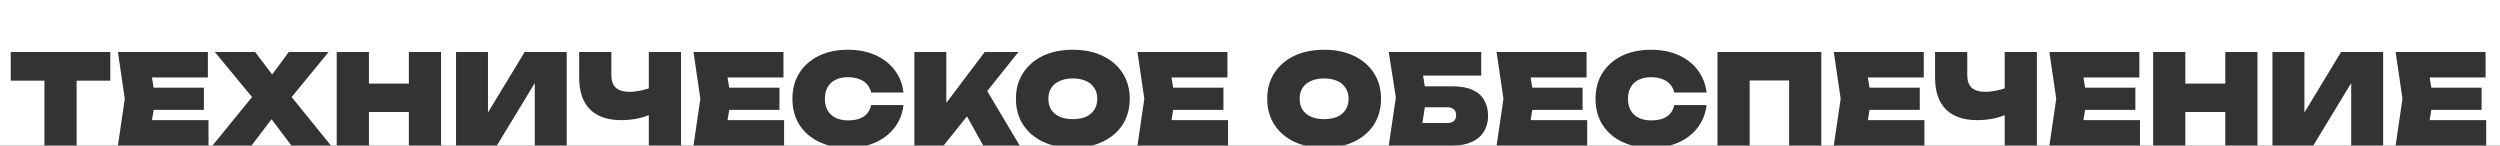 <?xml version="1.0" encoding="UTF-8"?> <svg xmlns="http://www.w3.org/2000/svg" width="1202" height="70" viewBox="0 0 1202 70" fill="none"><rect x="0" y="0" width="1202" height="70" fill="#333333" stroke="none"/><path d="M1202 70H1195.37V57.76H1168.18L1168.99 52.84H1193.15V42.16H1168.99L1168.18 37.24H1195.07V25H1151.81L1155.11 47.5L1151.81 70H1145.82V25H1125.6L1107.96 54.105V25H1092.6V70H1085.39V25H1069.92V40.18H1050.71V25H1035.23V70H1028.9V57.76H1001.71L1002.52 52.84H1026.68V42.16H1002.52L1001.71 37.24H1028.6V25H985.344L988.644 47.5L985.344 70H979.343V25H963.862V42.486C962.553 42.918 961.254 43.271 959.963 43.54C958.083 43.94 956.262 44.14 954.502 44.14C951.582 44.14 949.403 43.48 947.963 42.16C946.563 40.84 945.862 38.82 945.862 36.1V25H930.383V37.42C930.383 44.02 932.102 49.06 935.542 52.54C939.022 56.02 944.022 57.76 950.542 57.76C953.542 57.76 956.402 57.46 959.122 56.86C960.806 56.47 962.387 55.974 963.862 55.375V70H925.251V57.76H898.06L898.871 52.84H923.031V42.16H898.871L898.06 37.24H924.951V25H881.691L884.991 47.5L881.691 70H875.682V25H825.762V70H802.743C804.242 69.607 805.671 69.108 807.029 68.5C810.869 66.78 813.949 64.38 816.269 61.3C818.629 58.22 820.049 54.62 820.529 50.5H804.989C804.629 52.14 803.969 53.52 803.009 54.64C802.049 55.72 800.789 56.54 799.229 57.1C797.709 57.62 795.909 57.88 793.829 57.88C791.509 57.88 789.509 57.46 787.829 56.62C786.189 55.78 784.929 54.6 784.049 53.08C783.169 51.52 782.729 49.66 782.729 47.5C782.729 45.34 783.169 43.48 784.049 41.92C784.929 40.36 786.189 39.18 787.829 38.38C789.509 37.54 791.509 37.12 793.829 37.12C795.909 37.12 797.709 37.42 799.229 38.02C800.788 38.58 802.049 39.42 803.009 40.54C803.969 41.62 804.629 42.94 804.989 44.5H820.529C820.049 40.38 818.629 36.78 816.269 33.7C813.949 30.62 810.869 28.22 807.029 26.5C803.189 24.78 798.789 23.92 793.829 23.92C788.469 23.92 783.789 24.9 779.789 26.86C775.789 28.82 772.669 31.58 770.429 35.14C768.229 38.66 767.129 42.78 767.129 47.5C767.129 52.22 768.229 56.36 770.429 59.92C772.669 63.44 775.789 66.18 779.789 68.14C781.368 68.913 783.053 69.532 784.844 70H763.122V57.76H735.931L736.742 52.84H760.902V42.16H736.742L735.931 37.24H762.822V25H719.562L722.862 47.5L719.562 70H698.247C701.927 70 705.047 69.42 707.606 68.26C710.166 67.1 712.107 65.46 713.427 63.34C714.787 61.18 715.467 58.66 715.467 55.78C715.467 52.9 714.867 50.4 713.667 48.28C712.507 46.12 710.666 44.46 708.146 43.3C705.627 42.1 702.327 41.5 698.247 41.5H685.024L684.212 36.34H712.167V25H667.707L671.127 46.9L667.707 70H645.818C647.647 69.532 649.367 68.913 650.978 68.14C655.097 66.18 658.297 63.44 660.577 59.92C662.857 56.36 663.997 52.22 663.997 47.5C663.997 42.78 662.857 38.66 660.577 35.14C658.297 31.58 655.097 28.82 650.978 26.86C646.898 24.9 642.118 23.92 636.638 23.92C631.158 23.92 626.357 24.9 622.237 26.86C618.157 28.82 614.977 31.58 612.697 35.14C610.417 38.66 609.277 42.78 609.277 47.5C609.277 52.22 610.417 56.36 612.697 59.92C614.977 63.44 618.157 66.18 622.237 68.14C623.864 68.913 625.596 69.532 627.435 70H590.446V57.76H563.255L564.066 52.84H588.227V42.16H564.066L563.255 37.24H590.146V25H546.887L550.187 47.5L546.887 70H524.998C526.827 69.532 528.547 68.913 530.157 68.14C534.277 66.18 537.477 63.44 539.757 59.92C542.037 56.36 543.177 52.22 543.177 47.5C543.177 42.78 542.037 38.66 539.757 35.14C537.477 31.58 534.277 28.82 530.157 26.86C526.077 24.9 521.297 23.92 515.817 23.92C510.337 23.92 505.537 24.9 501.417 26.86C497.337 28.82 494.157 31.58 491.877 35.14C489.597 38.66 488.457 42.78 488.457 47.5C488.457 52.22 489.597 56.36 491.877 59.92C494.157 63.44 497.337 66.18 501.417 68.14C503.043 68.913 504.776 69.532 506.614 70H490.27L474.655 43.766L489.669 25H473.47L454.989 49.474V25H439.629V70H416.61C418.109 69.607 419.538 69.108 420.896 68.5C424.736 66.78 427.816 64.38 430.136 61.3C432.496 58.22 433.916 54.62 434.396 50.5H418.856C418.496 52.14 417.836 53.52 416.876 54.64C415.916 55.72 414.656 56.54 413.096 57.1C411.576 57.62 409.776 57.88 407.696 57.88C405.376 57.88 403.376 57.46 401.696 56.62C400.056 55.78 398.796 54.6 397.916 53.08C397.036 51.52 396.596 49.66 396.596 47.5C396.596 45.34 397.036 43.48 397.916 41.92C398.796 40.36 400.056 39.18 401.696 38.38C403.376 37.54 405.376 37.12 407.696 37.12C409.776 37.12 411.576 37.42 413.096 38.02C414.656 38.58 415.916 39.42 416.876 40.54C417.836 41.62 418.496 42.94 418.856 44.5H434.396C433.916 40.38 432.496 36.78 430.136 33.7C427.816 30.62 424.736 28.22 420.896 26.5C417.057 24.78 412.656 23.92 407.696 23.92C402.336 23.92 397.656 24.9 393.656 26.86C389.656 28.82 386.536 31.58 384.296 35.14C382.096 38.66 380.996 42.78 380.996 47.5C380.996 52.22 382.096 56.36 384.296 59.92C386.536 63.44 389.656 66.18 393.656 68.14C395.235 68.913 396.92 69.532 398.711 70H376.989V57.76H349.798L350.609 52.84H374.77V42.16H350.609L349.798 37.24H376.689V25H333.43L336.729 47.5L333.43 70H327.429V25H311.948V42.486C310.639 42.918 309.34 43.271 308.049 43.54C306.169 43.94 304.348 44.14 302.588 44.14C299.668 44.14 297.489 43.48 296.049 42.16C294.649 40.84 293.948 38.82 293.948 36.1V25H278.469V37.42C278.469 44.02 280.188 49.06 283.628 52.54C287.108 56.02 292.108 57.76 298.628 57.76C301.628 57.76 304.488 57.46 307.208 56.86C308.892 56.47 310.472 55.974 311.948 55.375V70H272.479V25H252.258L234.618 54.105V25H219.258V70H212.055V25H196.575V40.18H177.375V25H161.895V70H159.143L140.231 46.659L158.002 25H138.862L130.843 35.812L122.662 25H103.282L121.201 46.661L102.143 70H100.251V57.76H73.06L73.871 52.84H98.031V42.16H73.871L73.06 37.24H99.951V25H56.691L59.991 47.5L56.691 70H36.841V38.8H53.04V25H5.16V38.8H21.36V70H0V0H1202V70ZM140.122 70H120.923L130.564 57.327L140.122 70ZM196.575 70H177.375V53.86H196.575V70ZM257.118 70H238.878L257.118 39.929V70ZM472.749 70H453.669L464.921 55.934L472.749 70ZM860.202 70H841.242V38.68H860.202V70ZM1069.92 70H1050.71V53.86H1069.92V70ZM1130.46 70H1112.22L1130.46 39.929V70ZM696.026 51.58C697.306 51.58 698.306 51.92 699.026 52.6C699.746 53.24 700.106 54.16 700.106 55.36C700.106 56.56 699.746 57.5 699.026 58.18C698.306 58.82 697.306 59.14 696.026 59.14H683.891L685.058 51.58H696.026ZM515.817 37.72C518.257 37.72 520.357 38.12 522.117 38.92C523.877 39.68 525.217 40.8 526.137 42.28C527.097 43.72 527.577 45.46 527.577 47.5C527.577 49.54 527.097 51.3 526.137 52.78C525.217 54.22 523.877 55.34 522.117 56.14C520.357 56.9 518.257 57.28 515.817 57.28C513.378 57.28 511.278 56.9 509.518 56.14C507.758 55.34 506.397 54.22 505.438 52.78C504.518 51.3 504.057 49.54 504.057 47.5C504.057 45.46 504.518 43.72 505.438 42.28C506.397 40.8 507.758 39.68 509.518 38.92C511.277 38.12 513.378 37.72 515.817 37.72ZM636.638 37.72C639.078 37.72 641.178 38.12 642.938 38.92C644.697 39.68 646.037 40.8 646.957 42.28C647.917 43.72 648.397 45.46 648.397 47.5C648.397 49.54 647.917 51.3 646.957 52.78C646.037 54.22 644.697 55.34 642.938 56.14C641.178 56.9 639.078 57.28 636.638 57.28C634.198 57.28 632.098 56.9 630.338 56.14C628.578 55.34 627.218 54.22 626.258 52.78C625.338 51.3 624.877 49.54 624.877 47.5C624.877 45.46 625.338 43.72 626.258 42.28C627.218 40.8 628.578 39.68 630.338 38.92C632.098 38.12 634.198 37.72 636.638 37.72Z" fill="white"></path></svg> 